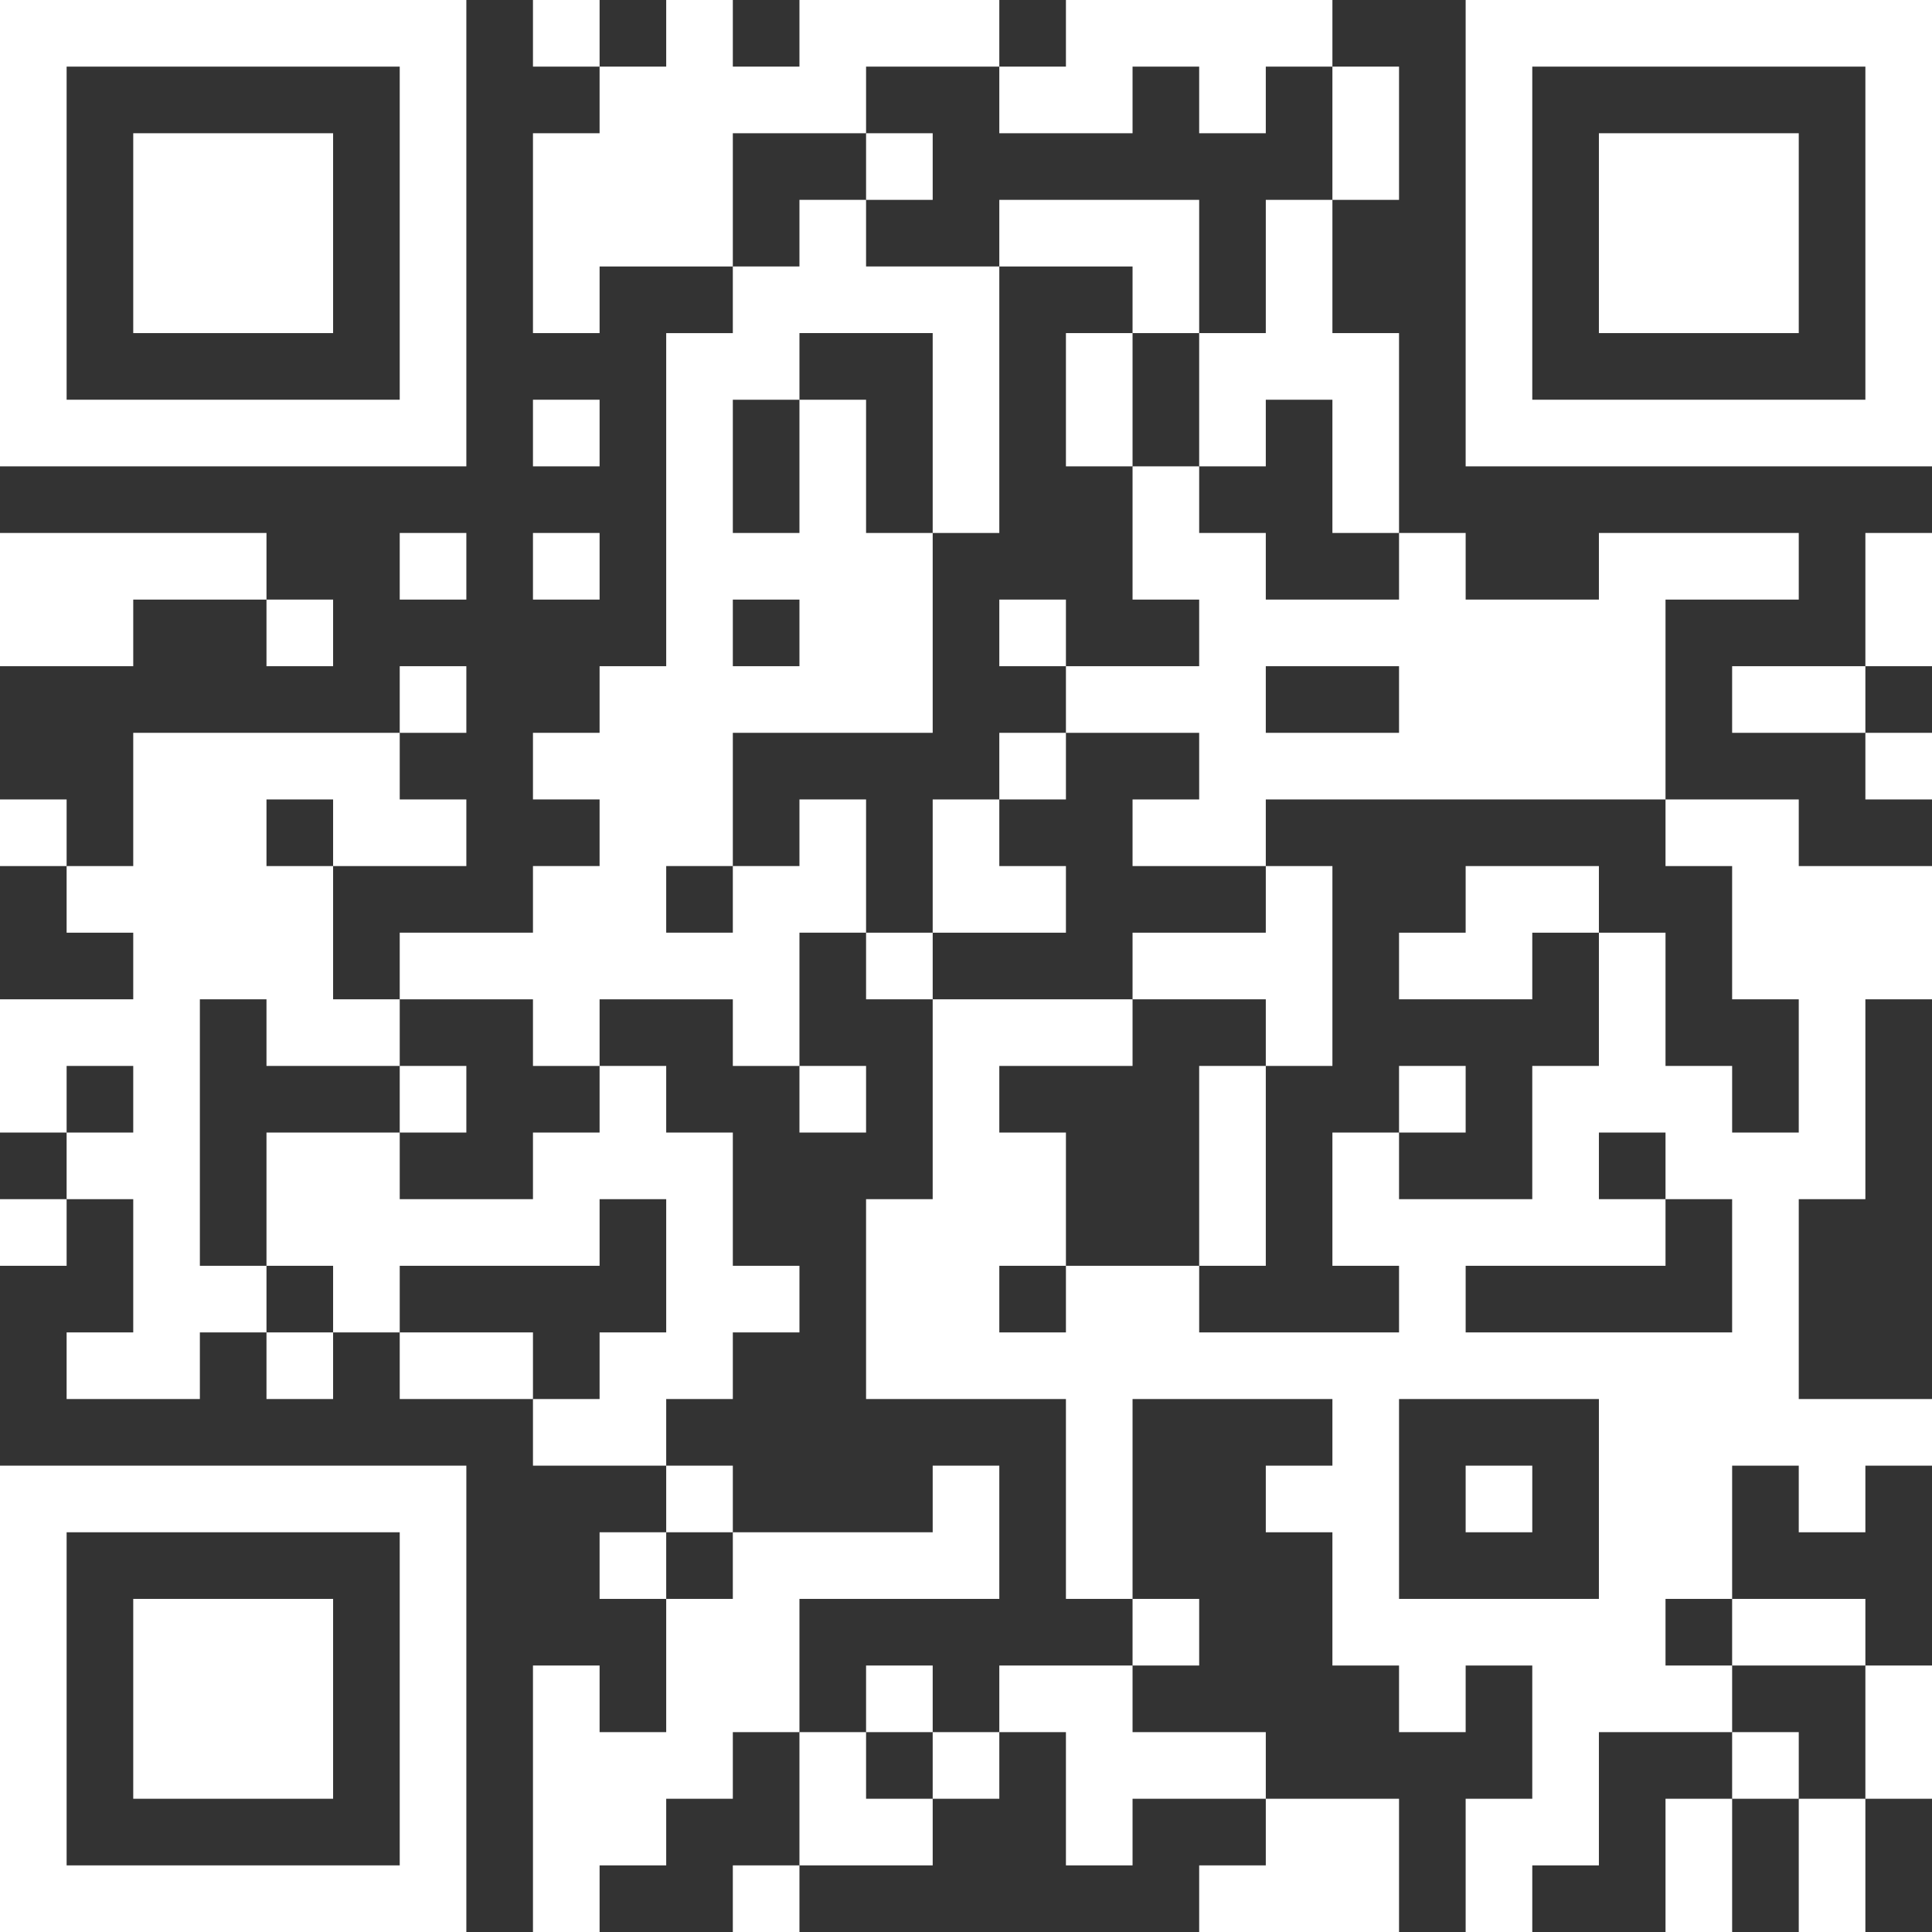 <?xml version="1.0" encoding="UTF-8"?>
<svg xmlns="http://www.w3.org/2000/svg" id="Layer_1" data-name="Layer 1" version="1.1" viewBox="0 0 928 928">
  <rect x="0" y="0" width="928" height="928" fill="#333333" stroke="none"/>
  <defs>
    <style>
      .cls-1 {
        fill: #fff;
        stroke-width: 0px;
      }
    </style>
  </defs>
  <rect class="cls-1" x="64" y="64" width="96" height="96"></rect>
  <rect class="cls-1" x="64" y="768" width="96" height="96"></rect>
  <rect class="cls-1" x="768" y="64" width="96" height="96"></rect>
  <path class="cls-1" d="M0,928h224v-224H0v224ZM32,736h160v160H32v-160Z"></path>
  <path class="cls-1" d="M704,0v224h224V0h-224ZM896,192h-160V32h160v160Z"></path>
  <path class="cls-1" d="M224,0H0v224h224V0ZM192,192H32V32h160v160Z"></path>
  <rect class="cls-1" x="256" y="192" width="32" height="32"></rect>
  <polygon class="cls-1" points="576 896 576 928 608 928 640 928 672 928 672 896 672 864 640 864 608 864 608 896 576 896"></polygon>
  <rect class="cls-1" x="256" y="256" width="32" height="32"></rect>
  <rect class="cls-1" x="352" y="896" width="32" height="32"></rect>
  <rect class="cls-1" x="544" y="768" width="32" height="32"></rect>
  <rect class="cls-1" x="416" y="64" width="32" height="32"></rect>
  <rect class="cls-1" y="576" width="32" height="32"></rect>
  <polygon class="cls-1" points="448 416 448 448 480 448 512 448 512 416 480 416 480 384 448 384 448 416"></polygon>
  <rect class="cls-1" x="288" y="736" width="32" height="32"></rect>
  <polygon class="cls-1" points="864 896 864 928 896 928 896 896 896 864 864 864 864 896"></polygon>
  <polygon class="cls-1" points="800 896 800 928 832 928 832 896 832 864 800 864 800 896"></polygon>
  <polygon class="cls-1" points="64 320 64 288 96 288 128 288 128 256 96 256 64 256 32 256 0 256 0 288 0 320 32 320 64 320"></polygon>
  <rect class="cls-1" x="480" y="352" width="32" height="32"></rect>
  <rect class="cls-1" x="192" y="320" width="32" height="32"></rect>
  <rect class="cls-1" y="384" width="32" height="32"></rect>
  <rect class="cls-1" x="256" y="0" width="32" height="32"></rect>
  <rect class="cls-1" x="128" y="288" width="32" height="32"></rect>
  <rect class="cls-1" x="192" y="256" width="32" height="32"></rect>
  <rect class="cls-1" x="384" y="512" width="32" height="32"></rect>
  <rect class="cls-1" x="128" y="640" width="32" height="32"></rect>
  <rect class="cls-1" x="192" y="512" width="32" height="32"></rect>
  <rect class="cls-1" x="448" y="832" width="32" height="32"></rect>
  <polygon class="cls-1" points="480 800 480 832 512 832 512 864 512 896 544 896 544 864 576 864 608 864 608 832 576 832 544 832 544 800 512 800 480 800"></polygon>
  <polygon class="cls-1" points="416 832 384 832 384 864 384 896 416 896 448 896 448 864 416 864 416 832"></polygon>
  <rect class="cls-1" x="320" y="704" width="32" height="32"></rect>
  <rect class="cls-1" x="832" y="832" width="32" height="32"></rect>
  <polygon class="cls-1" points="384 768 416 768 448 768 480 768 480 736 480 704 448 704 448 736 416 736 384 736 352 736 352 768 320 768 320 800 320 832 288 832 288 800 256 800 256 832 256 864 256 896 256 928 288 928 288 896 320 896 320 864 352 864 352 832 384 832 384 800 384 768"></polygon>
  <rect class="cls-1" x="416" y="800" width="32" height="32"></rect>
  <polygon class="cls-1" points="896 864 928 864 928 832 928 800 896 800 896 832 896 864"></polygon>
  <polygon class="cls-1" points="832 320 832 352 864 352 896 352 896 320 864 320 832 320"></polygon>
  <polygon class="cls-1" points="352 672 352 640 384 640 384 608 352 608 352 576 352 544 320 544 320 512 288 512 288 544 256 544 256 576 224 576 192 576 192 544 160 544 128 544 128 576 128 608 160 608 160 640 192 640 192 608 224 608 256 608 288 608 288 576 320 576 320 608 320 640 288 640 288 672 256 672 256 704 288 704 320 704 320 672 352 672"></polygon>
  <polygon class="cls-1" points="896 288 896 320 928 320 928 288 928 256 896 256 896 288"></polygon>
  <rect class="cls-1" x="896" y="352" width="32" height="32"></rect>
  <polygon class="cls-1" points="864 800 896 800 896 768 864 768 832 768 832 800 864 800"></polygon>
  <path class="cls-1" d="M864,416v-32h-64v32h32v64h32v64h-32v-32h-32v-64h-32v64h-32v64h-64v-32h-32v64h32v32h-96v-32h-64v32h-32v-32h32v-64h-32v-32h64v-32h-96v96h-32v96h96v96h32v-96h96v32h-32v32h32v64h32v32h32v-32h32v64h-32v64h32v-32h32v-64h64v-32h-32v-32h32v-64h32v32h32v-32h32v-32h-64v-96h32v-96h32v-64h-64ZM736,768h-64v-96h96v96h-32ZM832,608v32h-128v-32h96v-32h-32v-32h32v32h32v32Z"></path>
  <rect class="cls-1" x="704" y="704" width="32" height="32"></rect>
  <polygon class="cls-1" points="544 128 544 160 576 160 576 128 576 96 544 96 512 96 480 96 480 128 512 128 544 128"></polygon>
  <polygon class="cls-1" points="608 576 608 544 608 512 576 512 576 544 576 576 576 608 608 608 608 576"></polygon>
  <polygon class="cls-1" points="608 480 608 512 640 512 640 480 640 448 640 416 608 416 608 448 576 448 544 448 544 480 576 480 608 480"></polygon>
  <rect class="cls-1" x="672" y="512" width="32" height="32"></rect>
  <polygon class="cls-1" points="544 160 512 160 512 192 512 224 544 224 544 192 544 160"></polygon>
  <rect class="cls-1" x="416" y="448" width="32" height="32"></rect>
  <polygon class="cls-1" points="736 416 704 416 704 448 672 448 672 480 704 480 736 480 736 448 768 448 768 416 736 416"></polygon>
  <rect class="cls-1" x="480" y="288" width="32" height="32"></rect>
  <polygon class="cls-1" points="352 64 384 64 416 64 416 32 448 32 480 32 480 0 448 0 416 0 384 0 384 32 352 32 352 0 320 0 320 32 288 32 288 64 256 64 256 96 256 128 256 160 288 160 288 128 320 128 352 128 352 96 352 64"></polygon>
  <path class="cls-1" d="M640,288h-32v-32h-32v-32h-32v64h32v32h-64v32h64v32h-32v32h64v-32h192v-96h64v-32h-96v32h-64v-32h-32v32h-32ZM640,352h-32v-32h64v32h-32Z"></path>
  <polygon class="cls-1" points="224 640 192 640 192 672 224 672 256 672 256 640 224 640"></polygon>
  <polygon class="cls-1" points="96 608 96 576 96 544 96 512 96 480 128 480 128 512 160 512 192 512 192 480 160 480 160 448 160 416 128 416 128 384 160 384 160 416 192 416 224 416 224 384 192 384 192 352 160 352 128 352 96 352 64 352 64 384 64 416 32 416 32 448 64 448 64 480 32 480 0 480 0 512 0 544 32 544 32 512 64 512 64 544 32 544 32 576 64 576 64 608 64 640 32 640 32 672 64 672 96 672 96 640 128 640 128 608 96 608"></polygon>
  <path class="cls-1" d="M256,480v32h32v-32h64v32h32v-64h32v-64h-32v32h-32v32h-32v-32h32v-64h96v-96h-32v-64h-32v64h-32v-64h32v-32h64v96h32V128h-64v-32h-32v32h-32v32h-32v160h-32v32h-32v32h32v32h-32v32h-64v32h64ZM352,288h32v32h-32v-32Z"></path>
  <polygon class="cls-1" points="608 128 608 160 576 160 576 192 576 224 608 224 608 192 640 192 640 224 640 256 672 256 672 224 672 192 672 160 640 160 640 128 640 96 608 96 608 128"></polygon>
  <polygon class="cls-1" points="512 64 544 64 544 32 576 32 576 64 608 64 608 32 640 32 640 0 608 0 576 0 544 0 512 0 512 32 480 32 480 64 512 64"></polygon>
  <polygon class="cls-1" points="640 96 672 96 672 64 672 32 640 32 640 64 640 96"></polygon>
</svg>
